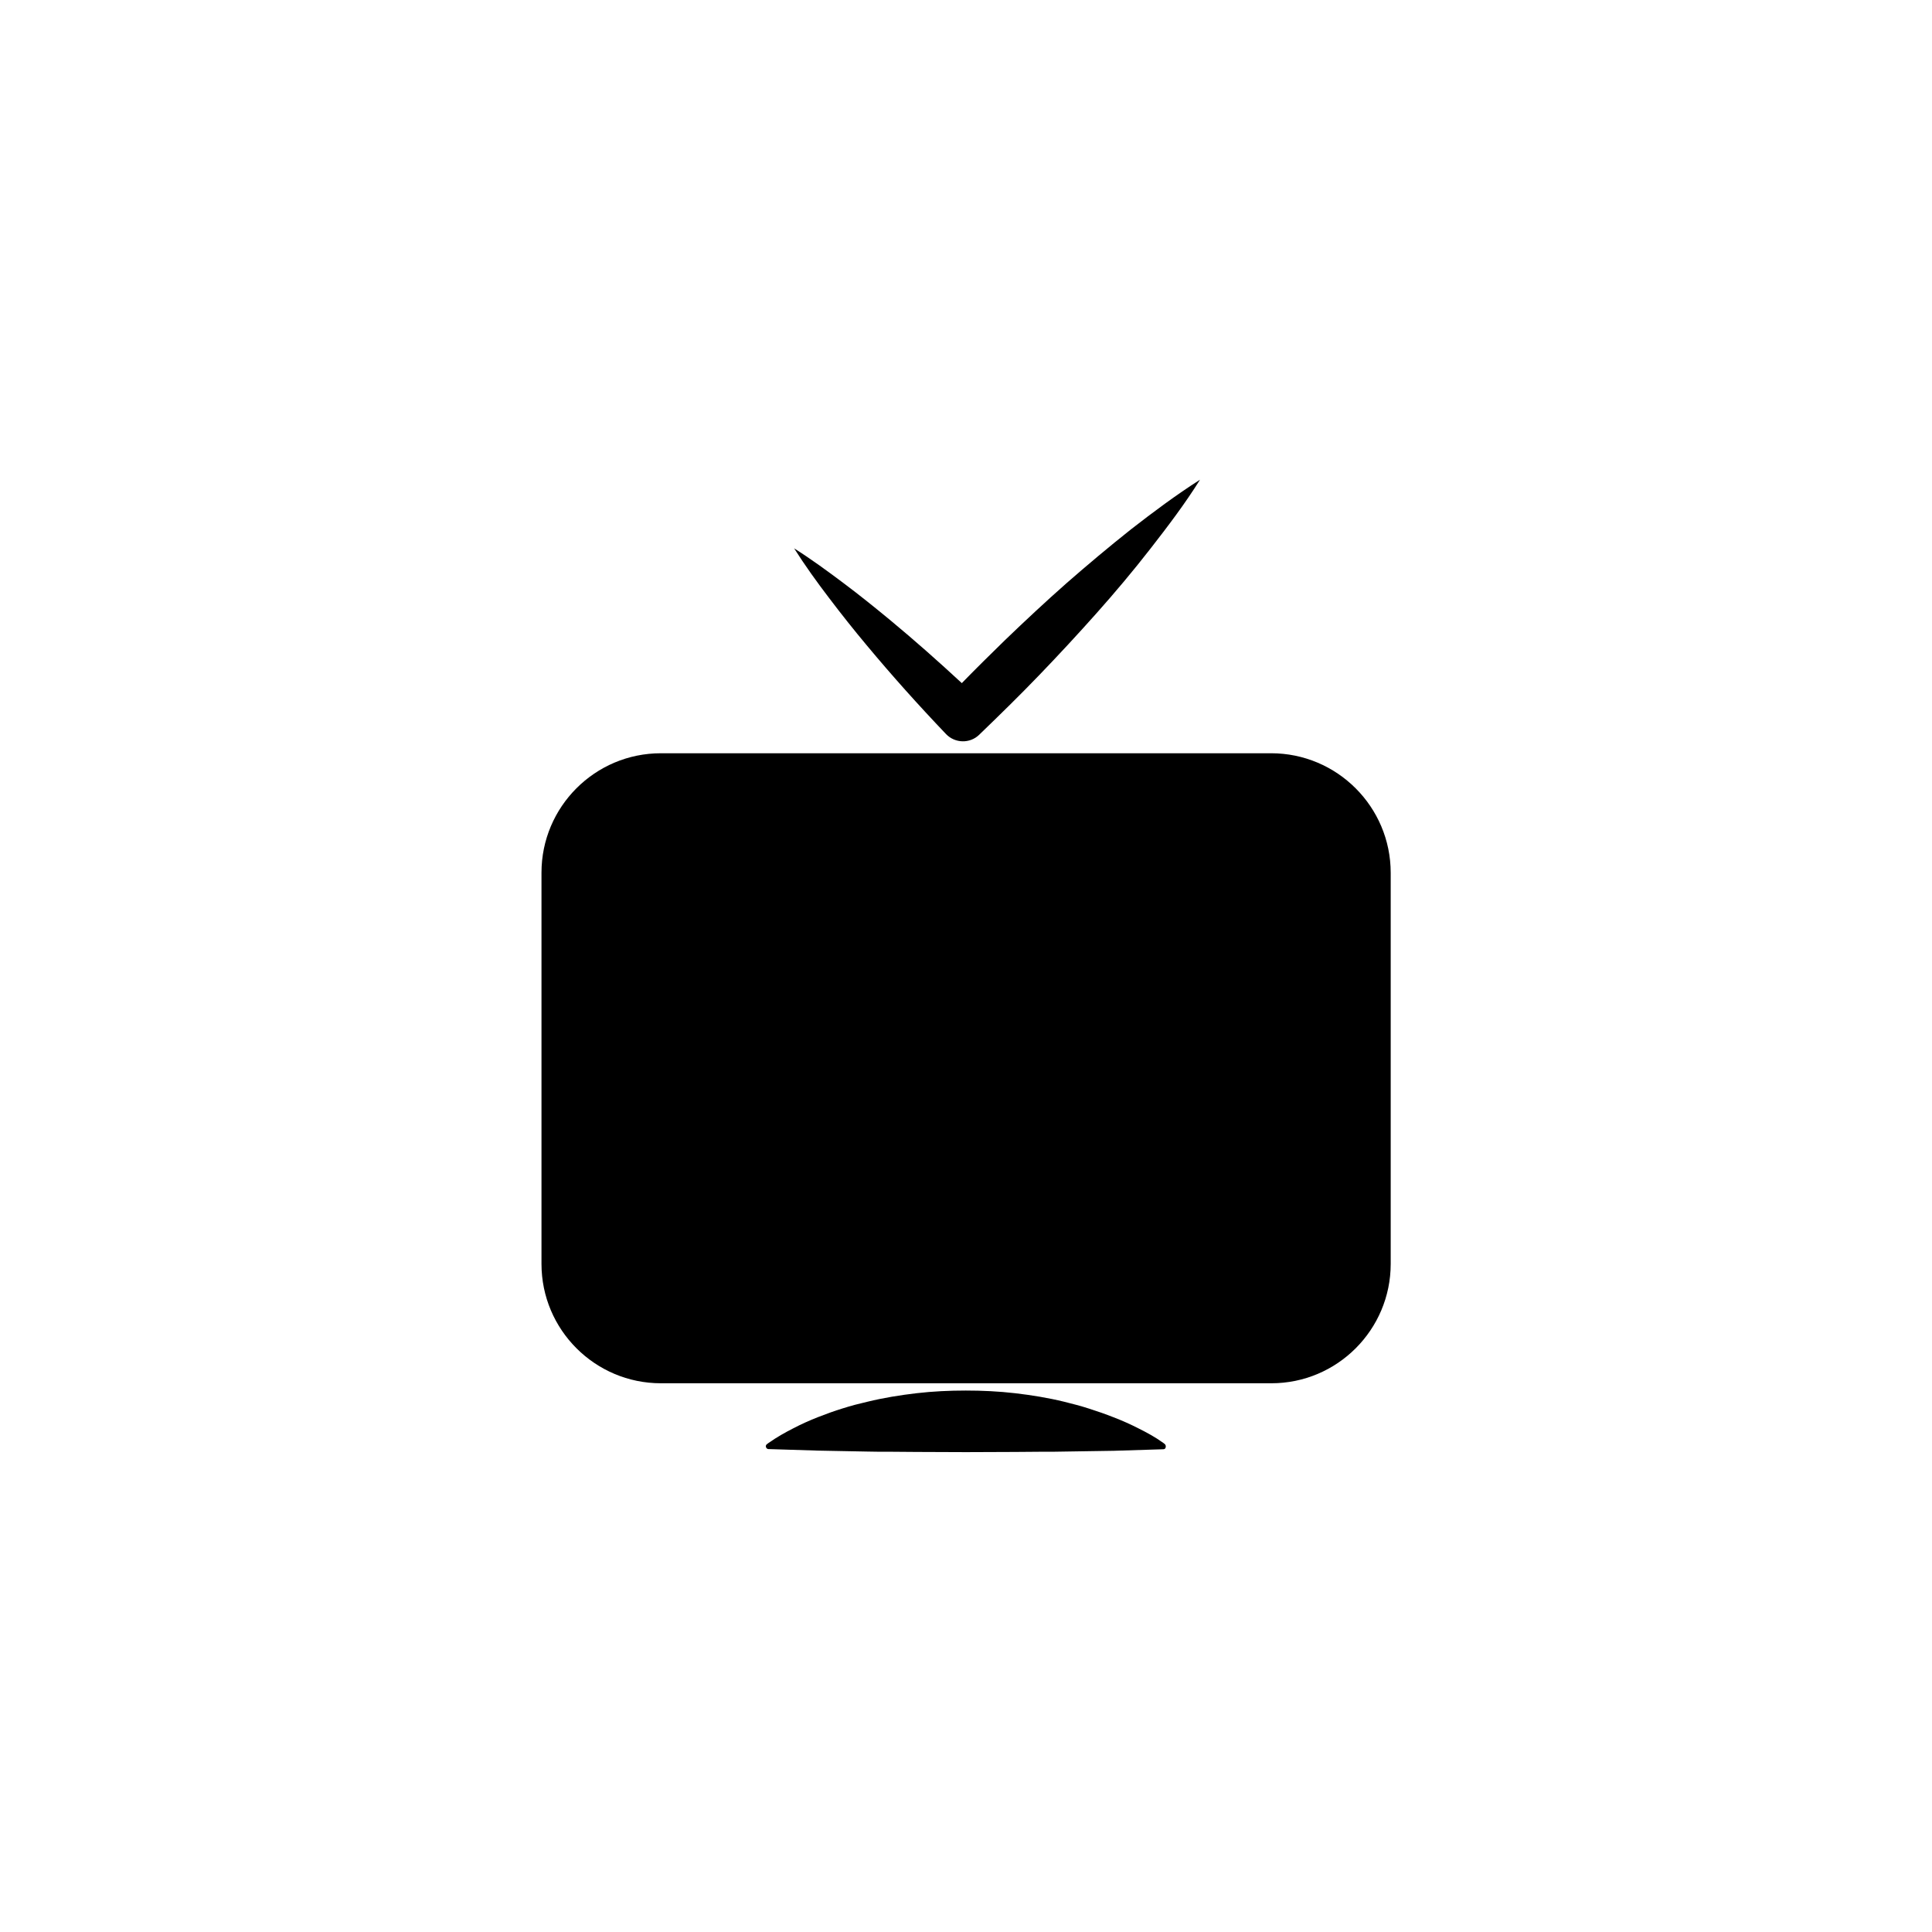 <?xml version="1.0" encoding="UTF-8"?>
<!-- The Best Svg Icon site in the world: iconSvg.co, Visit us! https://iconsvg.co -->
<svg fill="#000000" width="800px" height="800px" version="1.1" viewBox="144 144 512 512" xmlns="http://www.w3.org/2000/svg">
 <g>
  <path d="m452.65 526.66-0.402-0.301c-2.168-1.562-4.332-2.719-6.551-3.828-2.168-1.109-4.332-2.066-6.551-2.922-2.168-0.855-4.332-1.613-6.551-2.316-2.168-0.707-4.332-1.258-6.551-1.812-4.332-1.059-8.715-1.762-13.047-2.266-4.332-0.504-8.715-0.707-13.047-0.707s-8.715 0.203-13.047 0.707c-4.332 0.504-8.715 1.211-13.047 2.266-1.109 0.25-2.168 0.555-3.273 0.805-1.109 0.301-2.168 0.605-3.273 0.957-2.168 0.656-4.332 1.461-6.551 2.316-2.168 0.855-4.332 1.812-6.551 2.973-2.168 1.109-4.332 2.316-6.551 3.879l-0.402 0.301c-0.203 0.152-0.301 0.352-0.301 0.555 0 0.402 0.301 0.754 0.707 0.754l13.098 0.406 13.047 0.25 3.273 0.051h3.273l6.551 0.051 13.098 0.051 13.047-0.051 6.551-0.051h3.273l3.273-0.051 13.047-0.203 13.098-0.406c0.203 0 0.453-0.102 0.555-0.301 0.207-0.398 0.105-0.855-0.195-1.105z"/>
  <path d="m373.65 314.96c6.75 8.113 13.805 15.973 21.059 23.578 2.367 2.469 6.297 2.57 8.766 0.203l0.203-0.203c5.34-5.141 10.629-10.328 15.77-15.668 5.141-5.34 10.176-10.781 15.113-16.324s9.723-11.234 14.309-17.129c4.586-5.894 9.117-11.84 13.148-18.289-6.398 4.082-12.395 8.566-18.289 13.148-5.844 4.637-11.539 9.422-17.129 14.309-5.594 4.938-10.984 9.977-16.324 15.113-3.828 3.727-7.656 7.508-11.387 11.336-6.144-5.691-12.395-11.234-18.895-16.625-4.082-3.375-8.211-6.699-12.445-9.875-4.231-3.176-8.566-6.348-13.098-9.219 2.871 4.535 5.996 8.867 9.219 13.098 3.281 4.332 6.606 8.516 9.98 12.547z"/>
  <path d="m480.86 343.62h-161.72c-17.48 0-31.641 14.207-31.641 31.641v103.68c0 17.48 14.207 31.641 31.641 31.641h161.77c17.48 0 31.641-14.207 31.641-31.641v-103.63c0-17.484-14.207-31.691-31.691-31.691z"/>
 </g>
</svg>